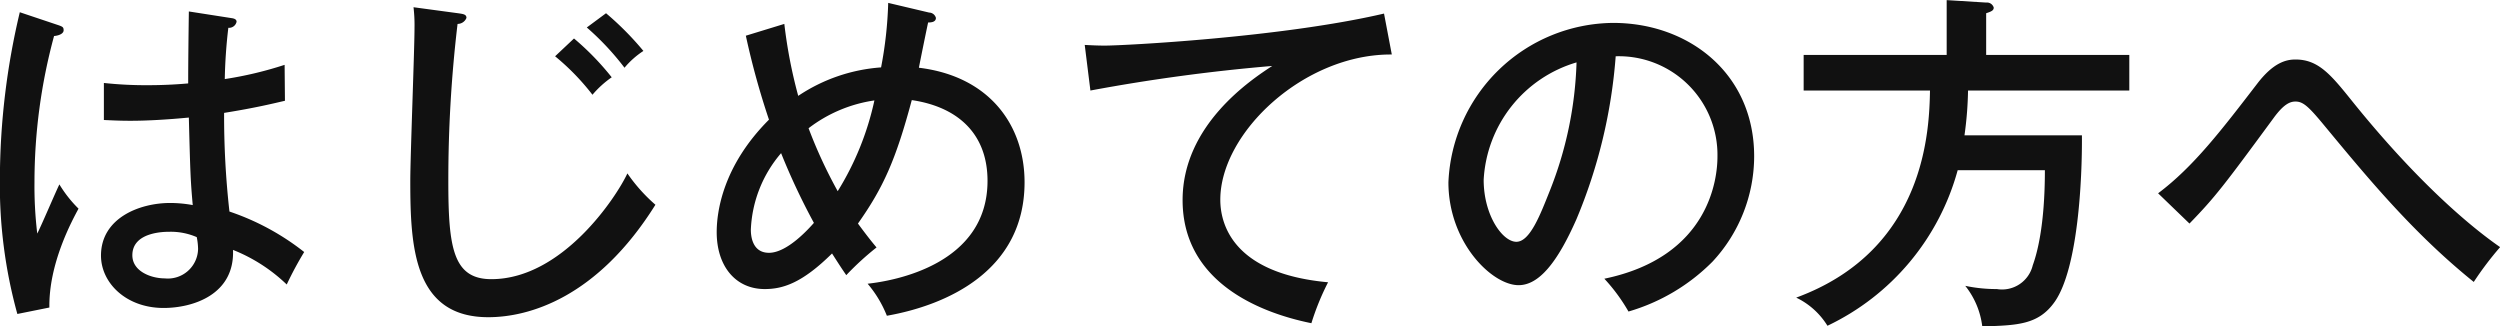 <svg xmlns="http://www.w3.org/2000/svg" width="224.78" height="29.34" viewBox="0 0 224.78 29.34">
  <defs>
    <style>
      .cls-1 {
        fill: #111;
        fill-rule: evenodd;
      }
    </style>
  </defs>
  <path id="about-text-hazimetenokatahe01.svg" class="cls-1" d="M1660.73,1087.22c-0.03,2.11-.06,4.74-0.06,6.47-0.7.06-1.92,0.16-3.71,0.16a35.1,35.1,0,0,1-3.87-.2v3.33c0.7,0.03,1.37.07,2.4,0.07,1.44,0,3.26-.1,5.24-0.29,0.13,5.15.16,5.73,0.35,7.87a11.242,11.242,0,0,0-2.04-.19c-2.72,0-6.21,1.34-6.21,4.73,0,2.44,2.24,4.71,5.63,4.71,2.62,0,6.4-1.19,6.24-5.22a14.894,14.894,0,0,1,4.83,3.11,31.46,31.46,0,0,1,1.57-2.92,22.383,22.383,0,0,0-6.72-3.64,76.865,76.865,0,0,1-.48-8.87c2.82-.45,4.48-0.86,5.47-1.09l-0.03-3.23a33.576,33.576,0,0,1-5.38,1.28,46.032,46.032,0,0,1,.32-4.61,0.692,0.692,0,0,0,.74-0.54c0-.13-0.06-0.26-0.38-0.32Zm0.71,20.29a5.726,5.726,0,0,1,.12,1.06,2.717,2.717,0,0,1-3,2.65c-1.19,0-2.91-.61-2.91-2.08,0-2.11,2.91-2.11,3.32-2.11A5.862,5.862,0,0,1,1661.44,1107.51Zm-15.91-20.22a65.331,65.331,0,0,0-1.79,14.91,43.556,43.556,0,0,0,1.57,12.22l2.88-.58c-0.06-3.96,2.02-7.77,2.62-8.89a11.173,11.173,0,0,1-1.72-2.18c-0.32.64-1.64,3.75-1.99,4.42a35.756,35.756,0,0,1-.25-4.61,50.228,50.228,0,0,1,1.76-13.15c0.6-.06.86-0.29,0.86-0.51,0-.26-0.06-0.32-0.42-0.45Zm48.13,3.96a21.278,21.278,0,0,1,3.36,3.46,8.876,8.876,0,0,1,1.73-1.57,24.273,24.273,0,0,0-3.39-3.49Zm2.85-2.59a24.067,24.067,0,0,1,3.39,3.62,7.654,7.654,0,0,1,1.7-1.51,26.951,26.951,0,0,0-3.36-3.39Zm-15.58-1.82a13.639,13.639,0,0,1,.09,1.82c0,1.99-.38,11.62-0.38,13.79,0,5.89.29,12.26,7.01,12.26,3.64,0,9.79-1.73,15.03-10.11a15.014,15.014,0,0,1-2.52-2.82c-0.96,2.08-5.83,9.51-12.23,9.51-3.45,0-3.87-2.85-3.87-8.8a118.73,118.73,0,0,1,.83-14.15,0.855,0.855,0,0,0,.8-0.54c0-.32-0.28-0.35-0.76-0.42Zm29.88,2.56a69.971,69.971,0,0,0,2.08,7.55c-4.16,4.16-4.7,8.29-4.7,10.11,0,3.07,1.7,5.12,4.32,5.12,1.63,0,3.36-.54,6.05-3.2,0.8,1.25.89,1.38,1.28,1.95a25.557,25.557,0,0,1,2.72-2.49c-0.42-.51-0.77-0.93-1.67-2.15,2.28-3.23,3.4-5.72,4.84-11.1,4.15,0.61,6.81,3.04,6.81,7.26,0,7.56-8.48,9-10.78,9.25a10.335,10.335,0,0,1,1.73,2.88c5.43-.96,12.38-4.06,12.38-12,0-5.12-3.14-9.53-9.5-10.3,0.12-.64.7-3.49,0.83-4.07,0.19,0,.7,0,0.7-0.41a0.644,0.644,0,0,0-.61-0.48l-3.68-.87a35.857,35.857,0,0,1-.64,5.8,15.336,15.336,0,0,0-7.45,2.56,43.963,43.963,0,0,1-1.25-6.47Zm11.56,5.82a25.84,25.84,0,0,1-3.3,8.16,42.717,42.717,0,0,1-2.62-5.66A12.72,12.72,0,0,1,1722.37,1095.22Zm-5.44,11.01c-0.48.54-2.4,2.69-4.04,2.69-1.56,0-1.63-1.63-1.63-2.08a11.248,11.248,0,0,1,2.72-6.88A59.827,59.827,0,0,0,1716.93,1106.23Zm51.26-18.82c-9.22,2.15-23.42,2.88-25.09,2.88-0.7,0-1.21-.03-1.82-0.06l0.51,4.1a164.207,164.207,0,0,1,16.35-2.21c-1.92,1.25-8.06,5.31-8.06,12.06,0,7.17,6.56,10.05,11.58,11.07a22.96,22.96,0,0,1,1.5-3.68c-8.79-.8-9.69-5.47-9.69-7.42,0-6.05,7.55-13.12,15.42-13.06Zm21.98,26.79a17.538,17.538,0,0,0,7.55-4.48,13.932,13.932,0,0,0,3.75-9.47c0-7.49-5.92-12-12.67-12a14.958,14.958,0,0,0-14.82,14.33c0,5.41,3.91,9.25,6.31,9.25,1.82,0,3.48-2.02,5.21-5.95a46.914,46.914,0,0,0,3.52-14.63,8.871,8.871,0,0,1,9.15,9.03c0,1.85-.64,8.99-10.17,10.97A16.018,16.018,0,0,1,1790.17,1114.2Zm-4.67-22.4a33.9,33.9,0,0,1-2.43,11.61c-0.83,2.08-1.76,4.52-2.98,4.52-1.24,0-2.94-2.37-2.94-5.57A11.657,11.657,0,0,1,1785.5,1091.8Zm36.83-.67v-3.75c0.48-.16.68-0.25,0.68-0.51a0.637,0.637,0,0,0-.68-0.45l-3.55-.22v4.93h-12.86v3.2h11.36c-0.07,3.36-.29,14.3-12.03,18.62a6.7,6.7,0,0,1,2.81,2.53,21.867,21.867,0,0,0,11.71-13.99h7.84c0,5.06-.73,7.56-1.09,8.55a2.841,2.841,0,0,1-3.23,2.14,13.5,13.5,0,0,1-2.84-.29,7.252,7.252,0,0,1,1.53,3.65c3.14-.1,5.06-0.13,6.53-2.24,2.08-3.01,2.46-10.97,2.43-14.94h-10.56a32.294,32.294,0,0,0,.32-4.03h14.5v-3.2h-12.87Zm18.28,15.16c2.33-2.4,3.1-3.42,7.55-9.47,0.93-1.28,1.5-1.5,1.98-1.5,0.67,0,1.15.41,2.53,2.08,4,4.83,8.06,9.76,13.5,14.14a29.385,29.385,0,0,1,2.37-3.13c-3.23-2.24-7.94-6.47-13.25-13.06-1.95-2.43-3.07-3.81-5.15-3.81-0.89,0-2.01.32-3.42,2.15-3.2,4.16-5.73,7.48-8.93,9.88Z" transform="translate(-1643.75 -1086.19)"/>
</svg>
